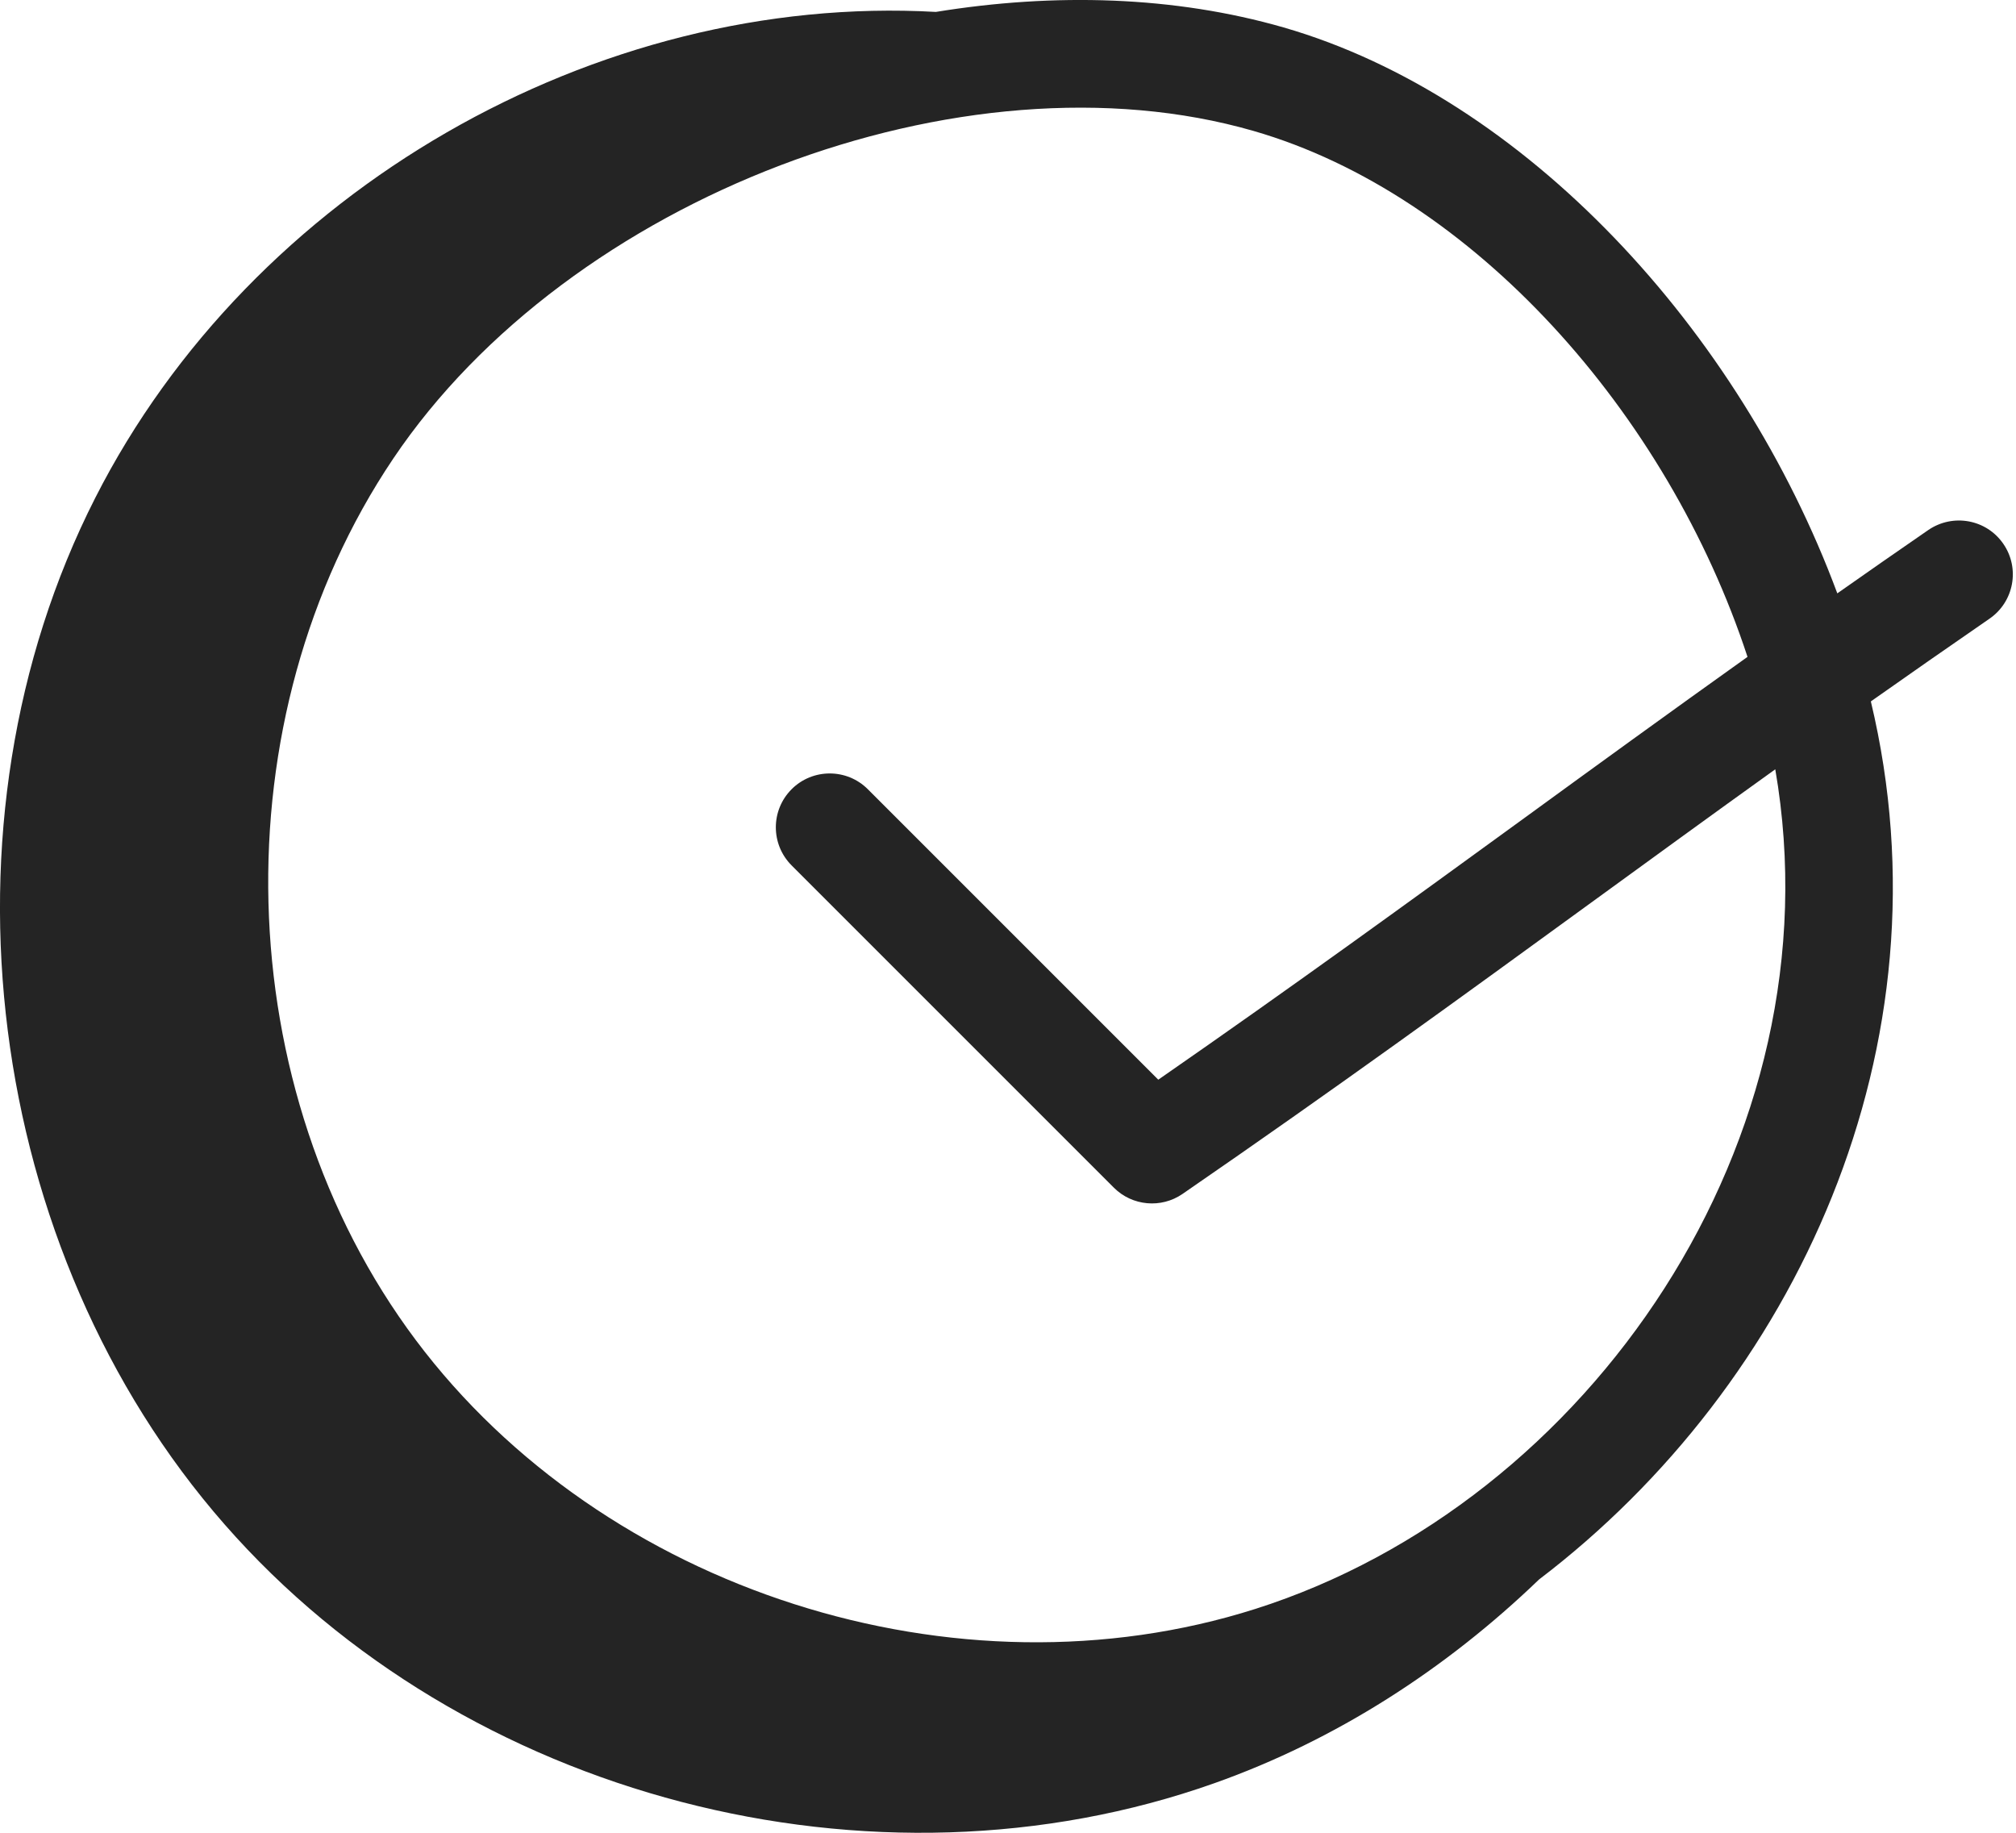 <svg width="22" height="20" viewBox="0 0 22 20" fill="none" xmlns="http://www.w3.org/2000/svg">
<path d="M13.252 19.459C14.578 18.989 15.779 18.214 16.795 17.236C19.593 15.106 21.316 11.417 20.416 7.654C20.832 7.361 21.26 7.062 21.71 6.752C21.978 6.568 22.046 6.202 21.862 5.935C21.678 5.667 21.313 5.6 21.044 5.783C20.7 6.02 20.373 6.248 20.05 6.475C18.982 3.599 16.639 1.059 14.006 0.299C12.816 -0.043 11.511 -0.081 10.213 0.13C6.507 -0.078 2.745 2.075 1.039 5.434C-0.768 8.99 -0.169 13.645 2.451 16.635C5.07 19.626 9.53 20.779 13.252 19.459ZM4.291 5.005C6.212 2.149 10.512 0.515 13.68 1.429C16.073 2.12 18.198 4.509 19.07 7.168C18.216 7.777 17.413 8.36 16.633 8.928C15.396 9.827 14.121 10.755 12.64 11.782L9.47 8.612C9.241 8.383 8.868 8.383 8.639 8.612C8.409 8.842 8.409 9.214 8.639 9.444L12.155 12.96C12.355 13.161 12.672 13.189 12.904 13.029C14.572 11.881 15.971 10.863 17.325 9.878C17.988 9.396 18.662 8.905 19.373 8.395C20.072 12.434 17.343 16.399 13.7 17.557C10.442 18.593 6.588 17.359 4.537 14.623C2.487 11.886 2.383 7.841 4.291 5.005Z" fill="#242424"/>
</svg>
